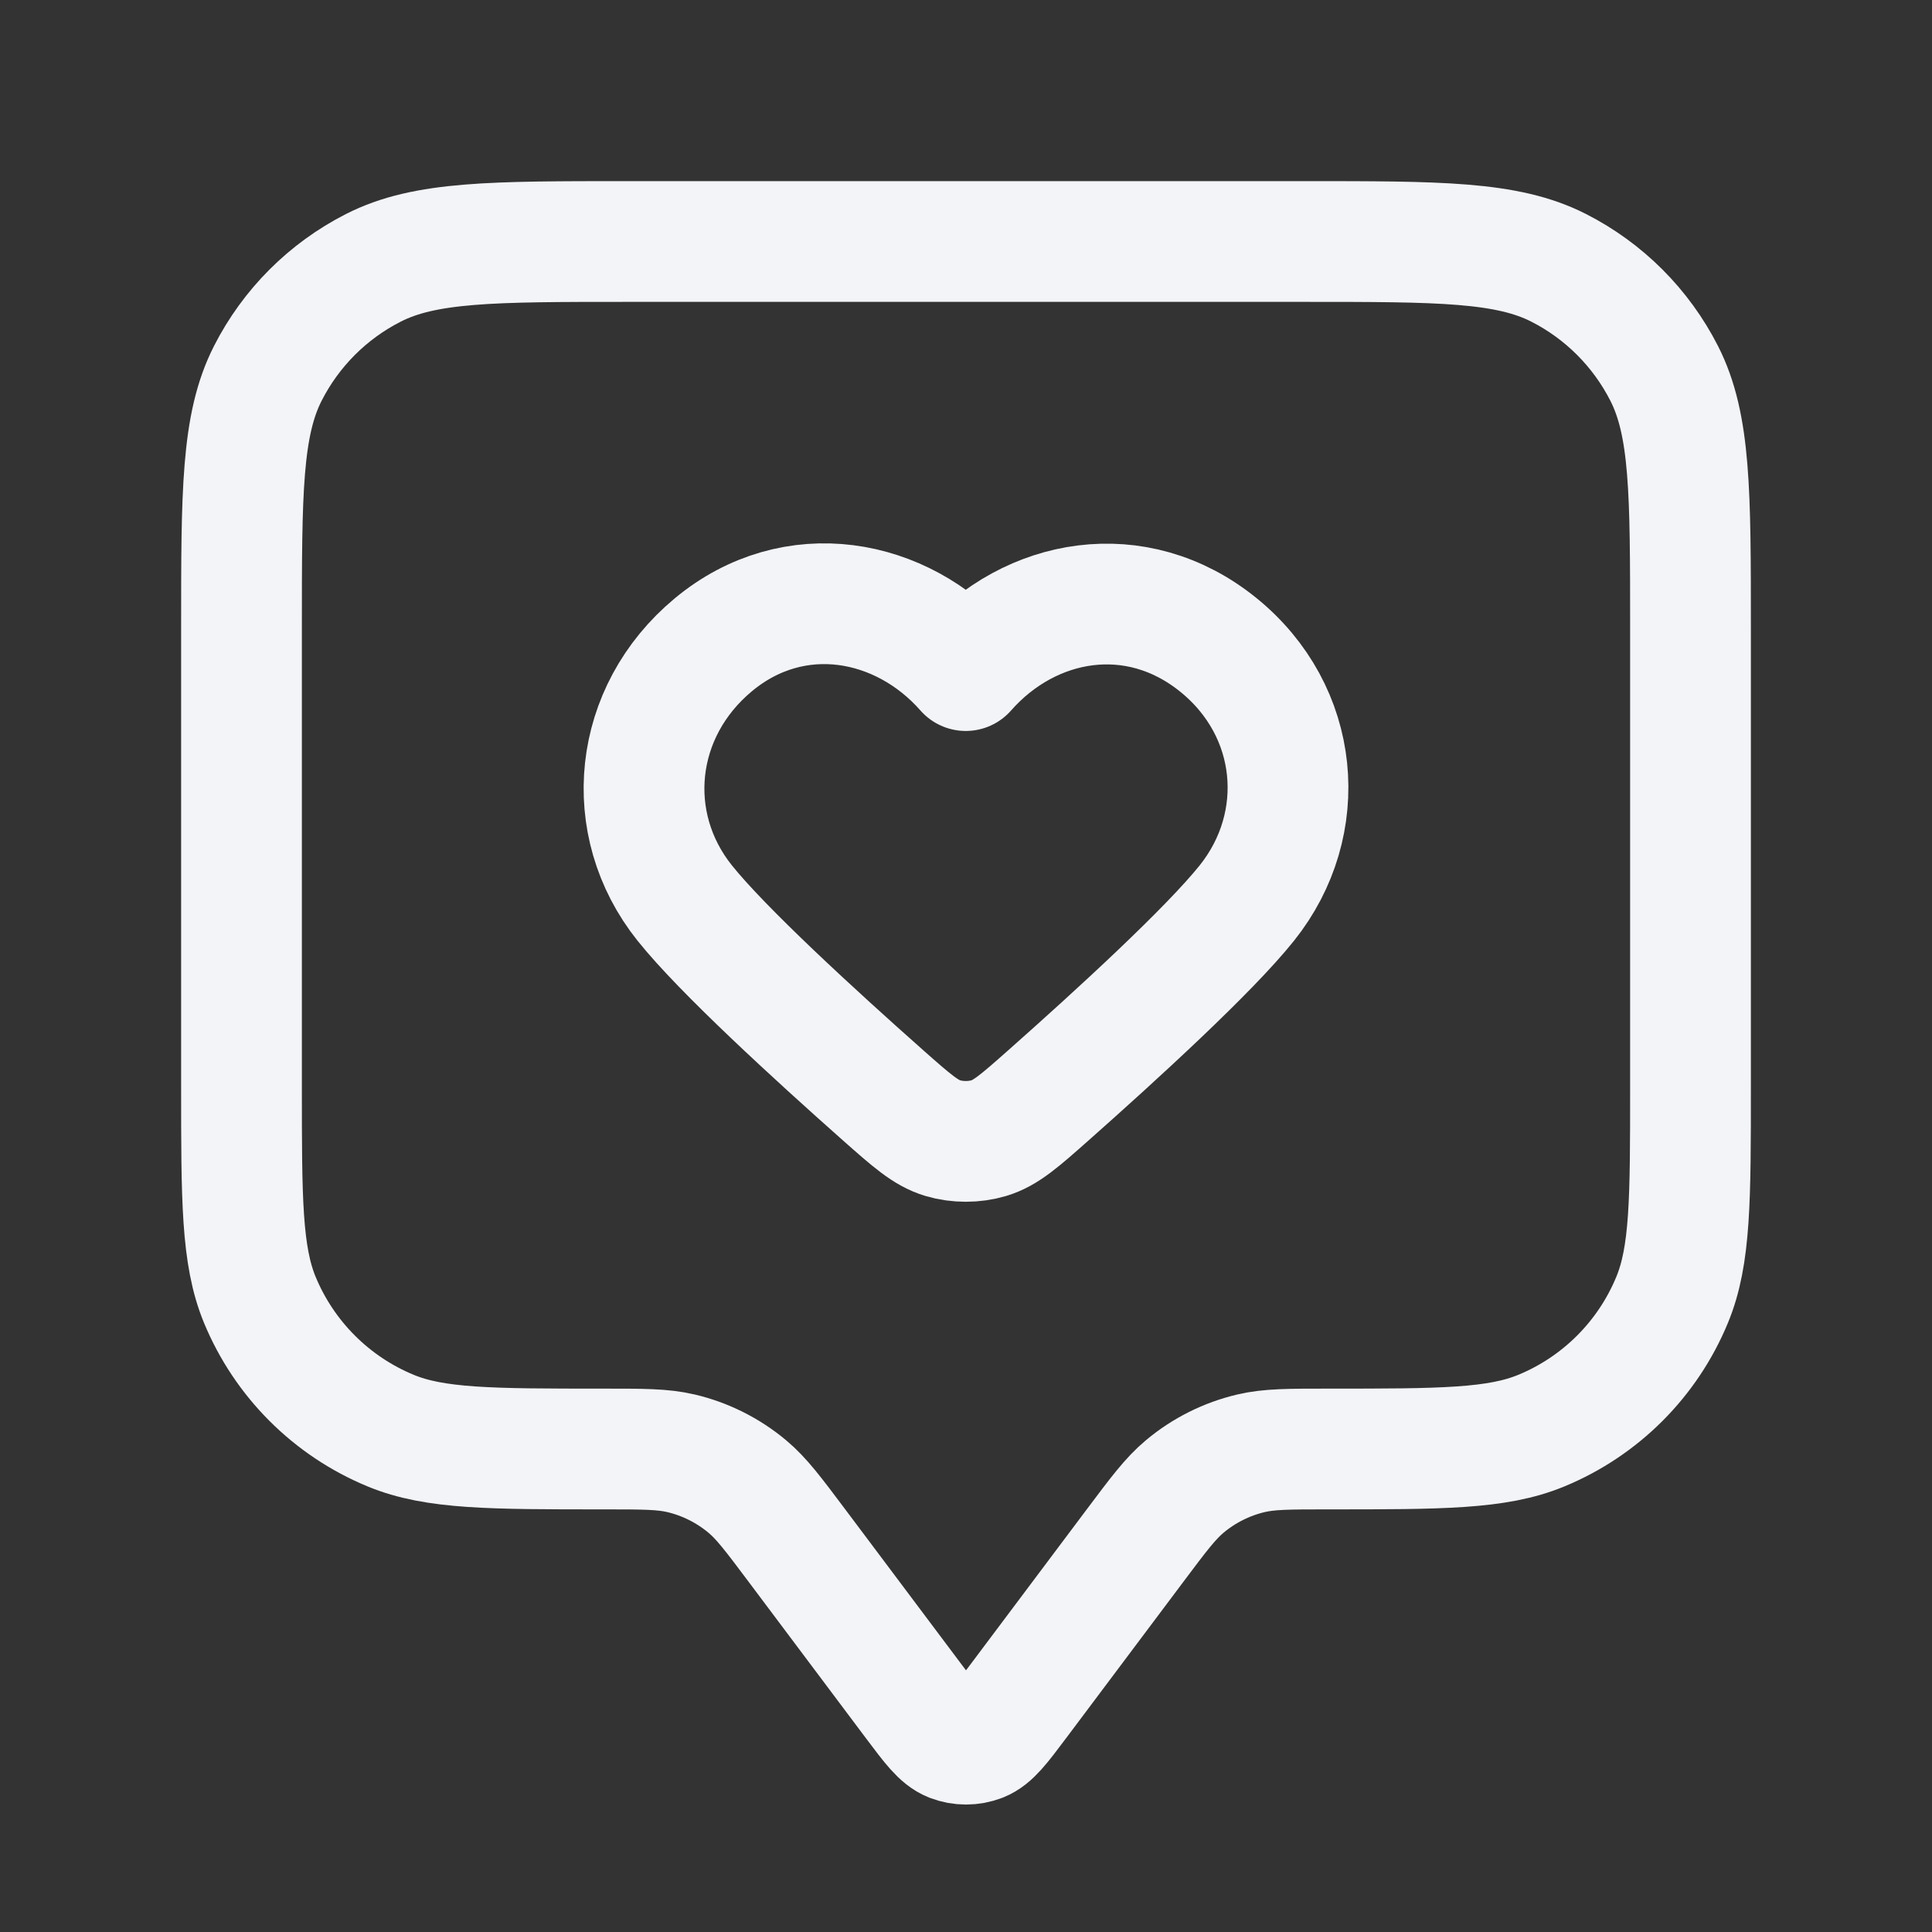 <svg xmlns="http://www.w3.org/2000/svg" width="32" height="32" viewBox="0 0 32 32" fill="none">
    <rect x="0" y="0" width="32" height="32" fill="#333333" stroke="none"/>
    <path d="M4 10.4C4 8.16 4 7.04 4.436 6.184C4.819 5.431 5.431 4.819 6.184 4.436C7.04 4 8.16 4 10.4 4H21.6C23.84 4 24.96 4 25.816 4.436C26.569 4.819 27.18 5.431 27.564 6.184C28 7.04 28 8.16 28 10.4V18C28 19.864 28 20.796 27.695 21.531C27.29 22.511 26.511 23.29 25.531 23.695C24.796 24 23.864 24 22 24C21.349 24 21.023 24 20.721 24.071C20.318 24.166 19.942 24.354 19.625 24.619C19.386 24.818 19.191 25.079 18.8 25.6L16.853 28.196C16.564 28.581 16.419 28.774 16.242 28.844C16.086 28.904 15.914 28.904 15.758 28.844C15.581 28.774 15.436 28.581 15.147 28.196L13.2 25.6C12.809 25.079 12.614 24.818 12.375 24.619C12.057 24.354 11.682 24.166 11.279 24.071C10.977 24 10.651 24 10 24C8.136 24 7.204 24 6.469 23.695C5.489 23.29 4.71 22.511 4.304 21.531C4 20.796 4 19.864 4 18V10.4Z" stroke="#F3F4F8" stroke-width="2" stroke-linecap="round" stroke-linejoin="round"/>
    <path fill-rule="evenodd" clip-rule="evenodd" d="M15.996 11.107C14.93 9.895 13.152 9.569 11.816 10.679C10.48 11.789 10.292 13.645 11.341 14.957C11.965 15.738 13.493 17.137 14.629 18.144C15.098 18.559 15.333 18.767 15.615 18.851C15.857 18.923 16.136 18.923 16.378 18.851C16.66 18.767 16.894 18.559 17.363 18.144C18.5 17.137 20.028 15.738 20.652 14.957C21.701 13.645 21.536 11.777 20.177 10.679C18.818 9.581 17.063 9.895 15.996 11.107Z" stroke="#F3F4F8" stroke-width="2" stroke-linecap="round" stroke-linejoin="round"/>
</svg>
